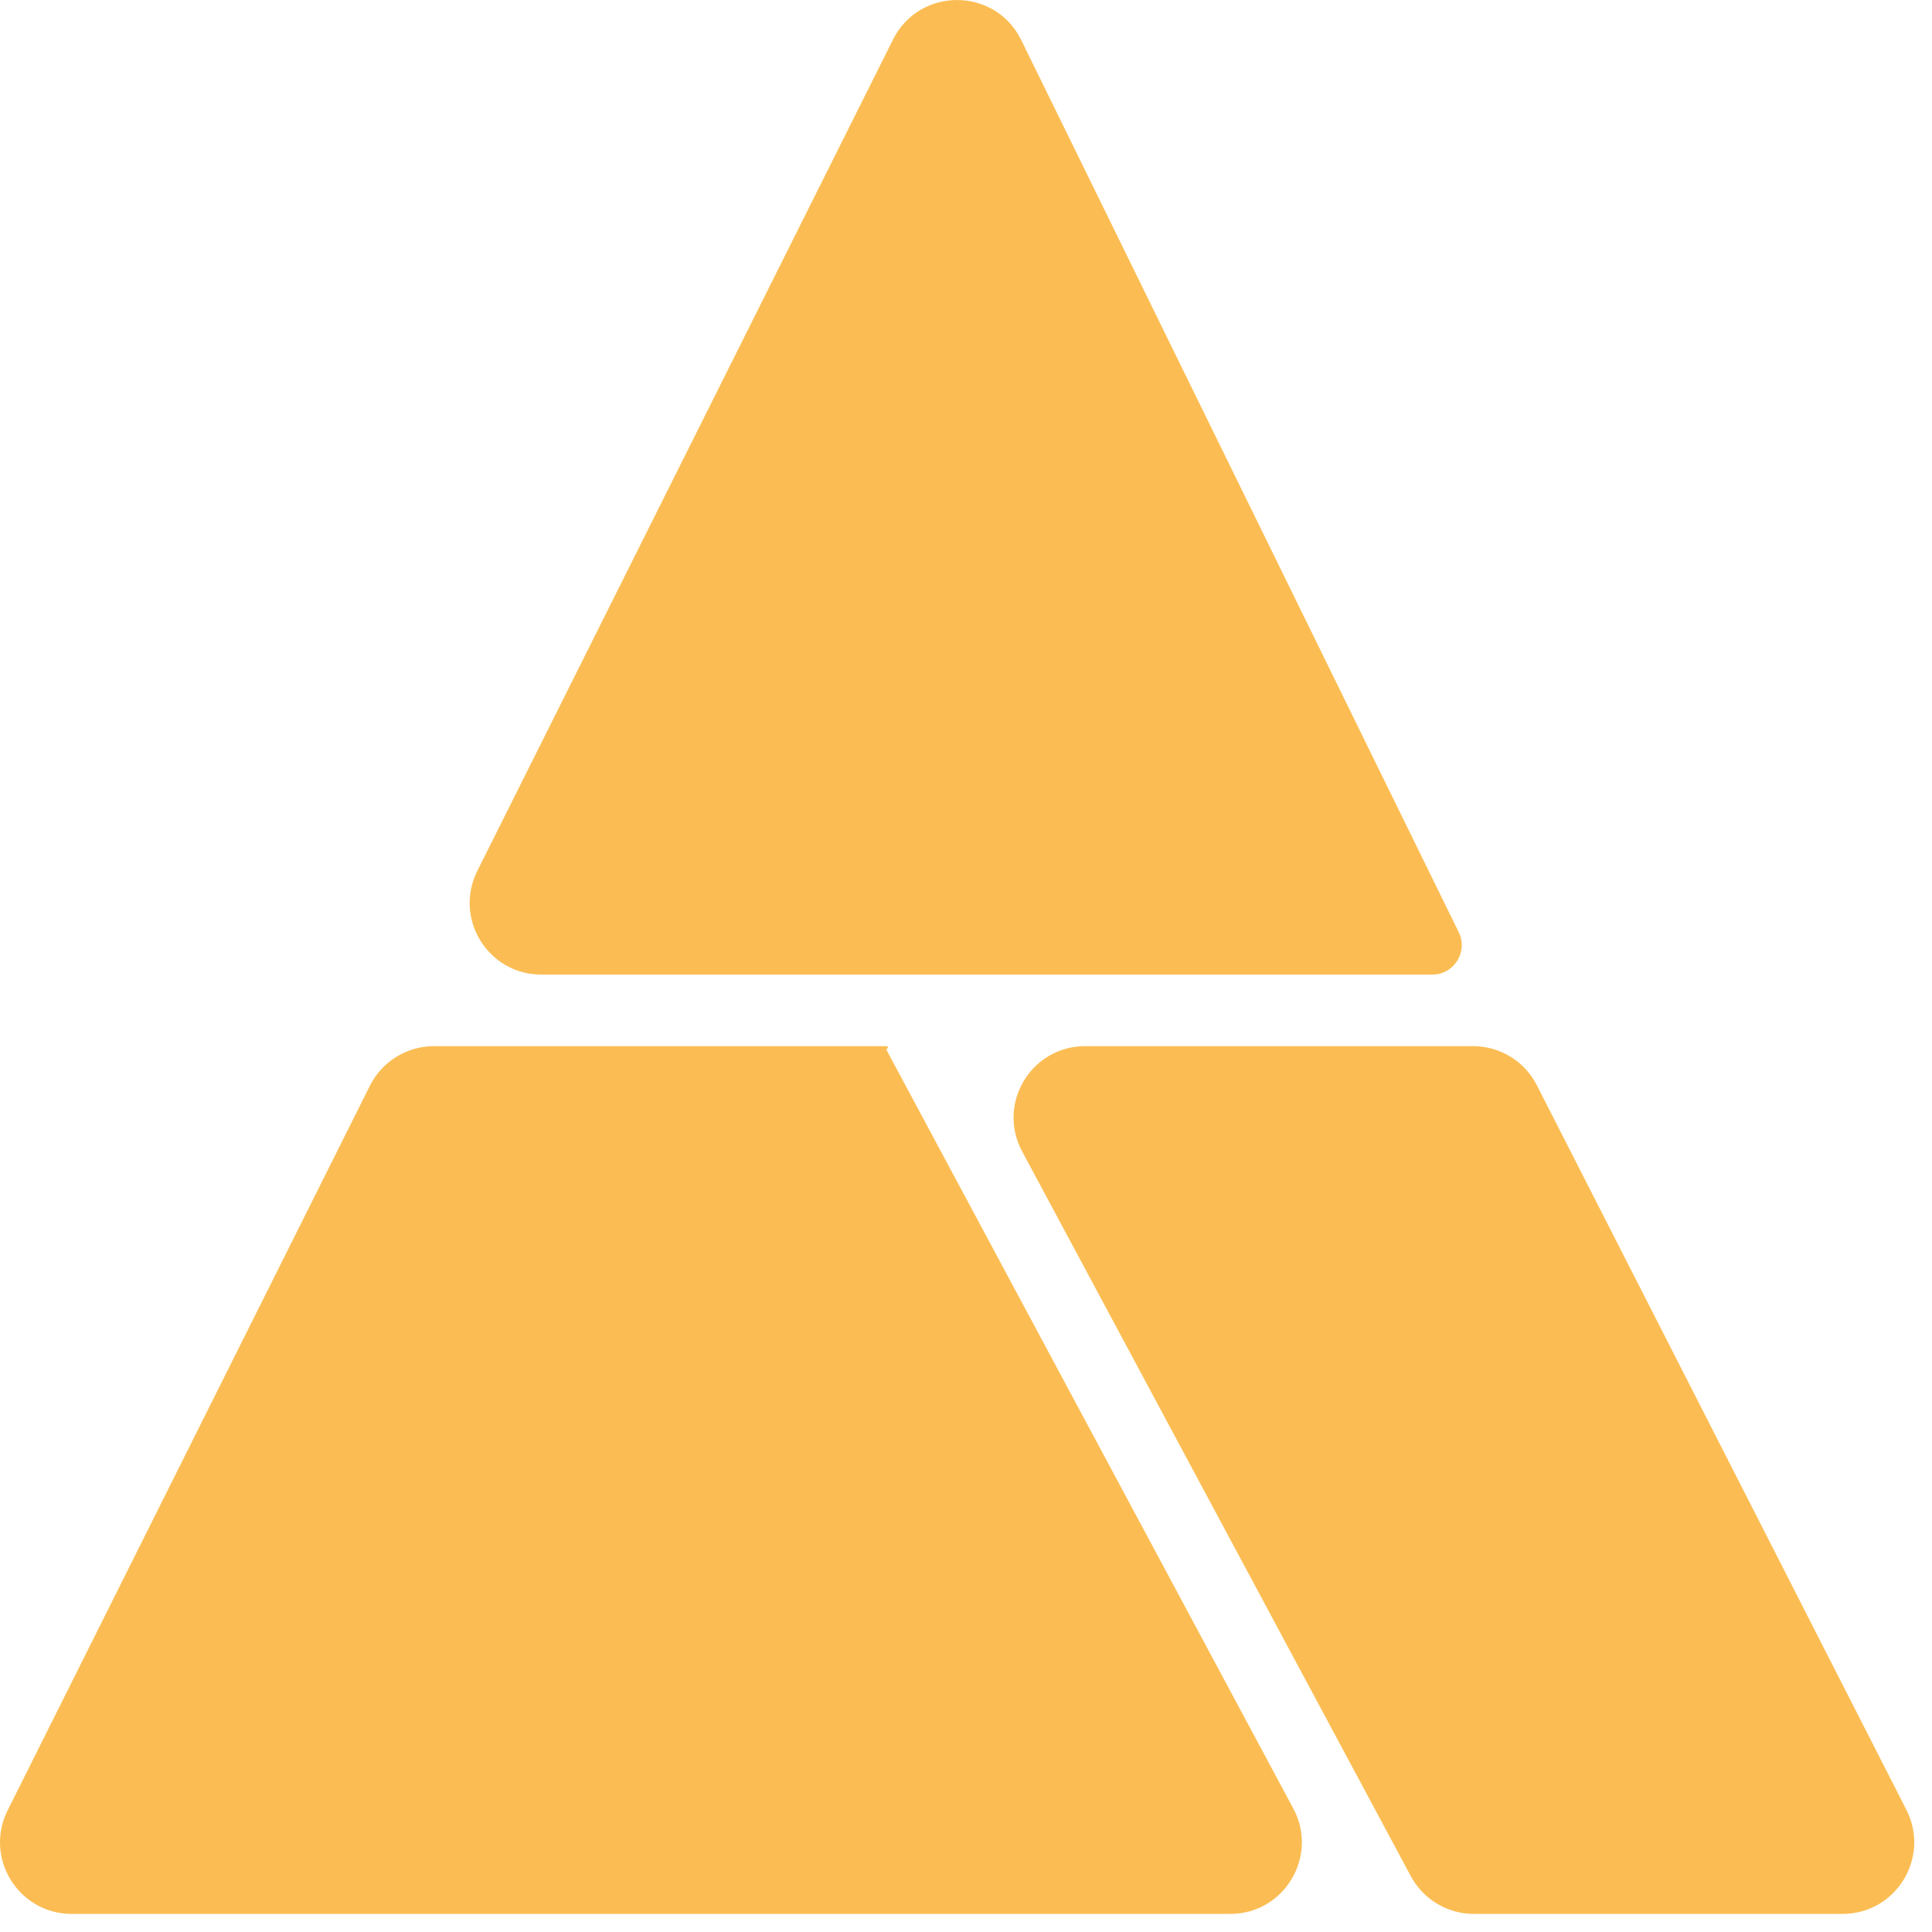<svg width="27" height="27" viewBox="0 0 27 27" fill="none" xmlns="http://www.w3.org/2000/svg">
<path fill-rule="evenodd" clip-rule="evenodd" d="M12.48 0.553C12.85 -0.187 13.908 -0.183 14.272 0.56L20.383 13.021V13.021C20.523 13.295 20.324 13.62 20.017 13.62H7.565C6.821 13.62 6.338 12.837 6.67 12.172L12.48 0.553ZM14.285 16.092C13.927 15.426 14.41 14.62 15.166 14.62H20.586C20.962 14.62 21.306 14.83 21.477 15.165L26.642 25.292C26.981 25.957 26.498 26.747 25.751 26.747H20.597C20.229 26.747 19.89 26.544 19.716 26.219L14.285 16.092ZM12.399 14.654C12.416 14.645 12.409 14.62 12.39 14.62H6.065C5.686 14.62 5.34 14.834 5.17 15.172L0.107 25.299C-0.226 25.964 0.258 26.747 1.001 26.747H17.193C17.949 26.747 18.431 25.94 18.074 25.274L12.392 14.679C12.387 14.67 12.39 14.659 12.399 14.654V14.654Z" fill="#FBBD53"/>
</svg>
